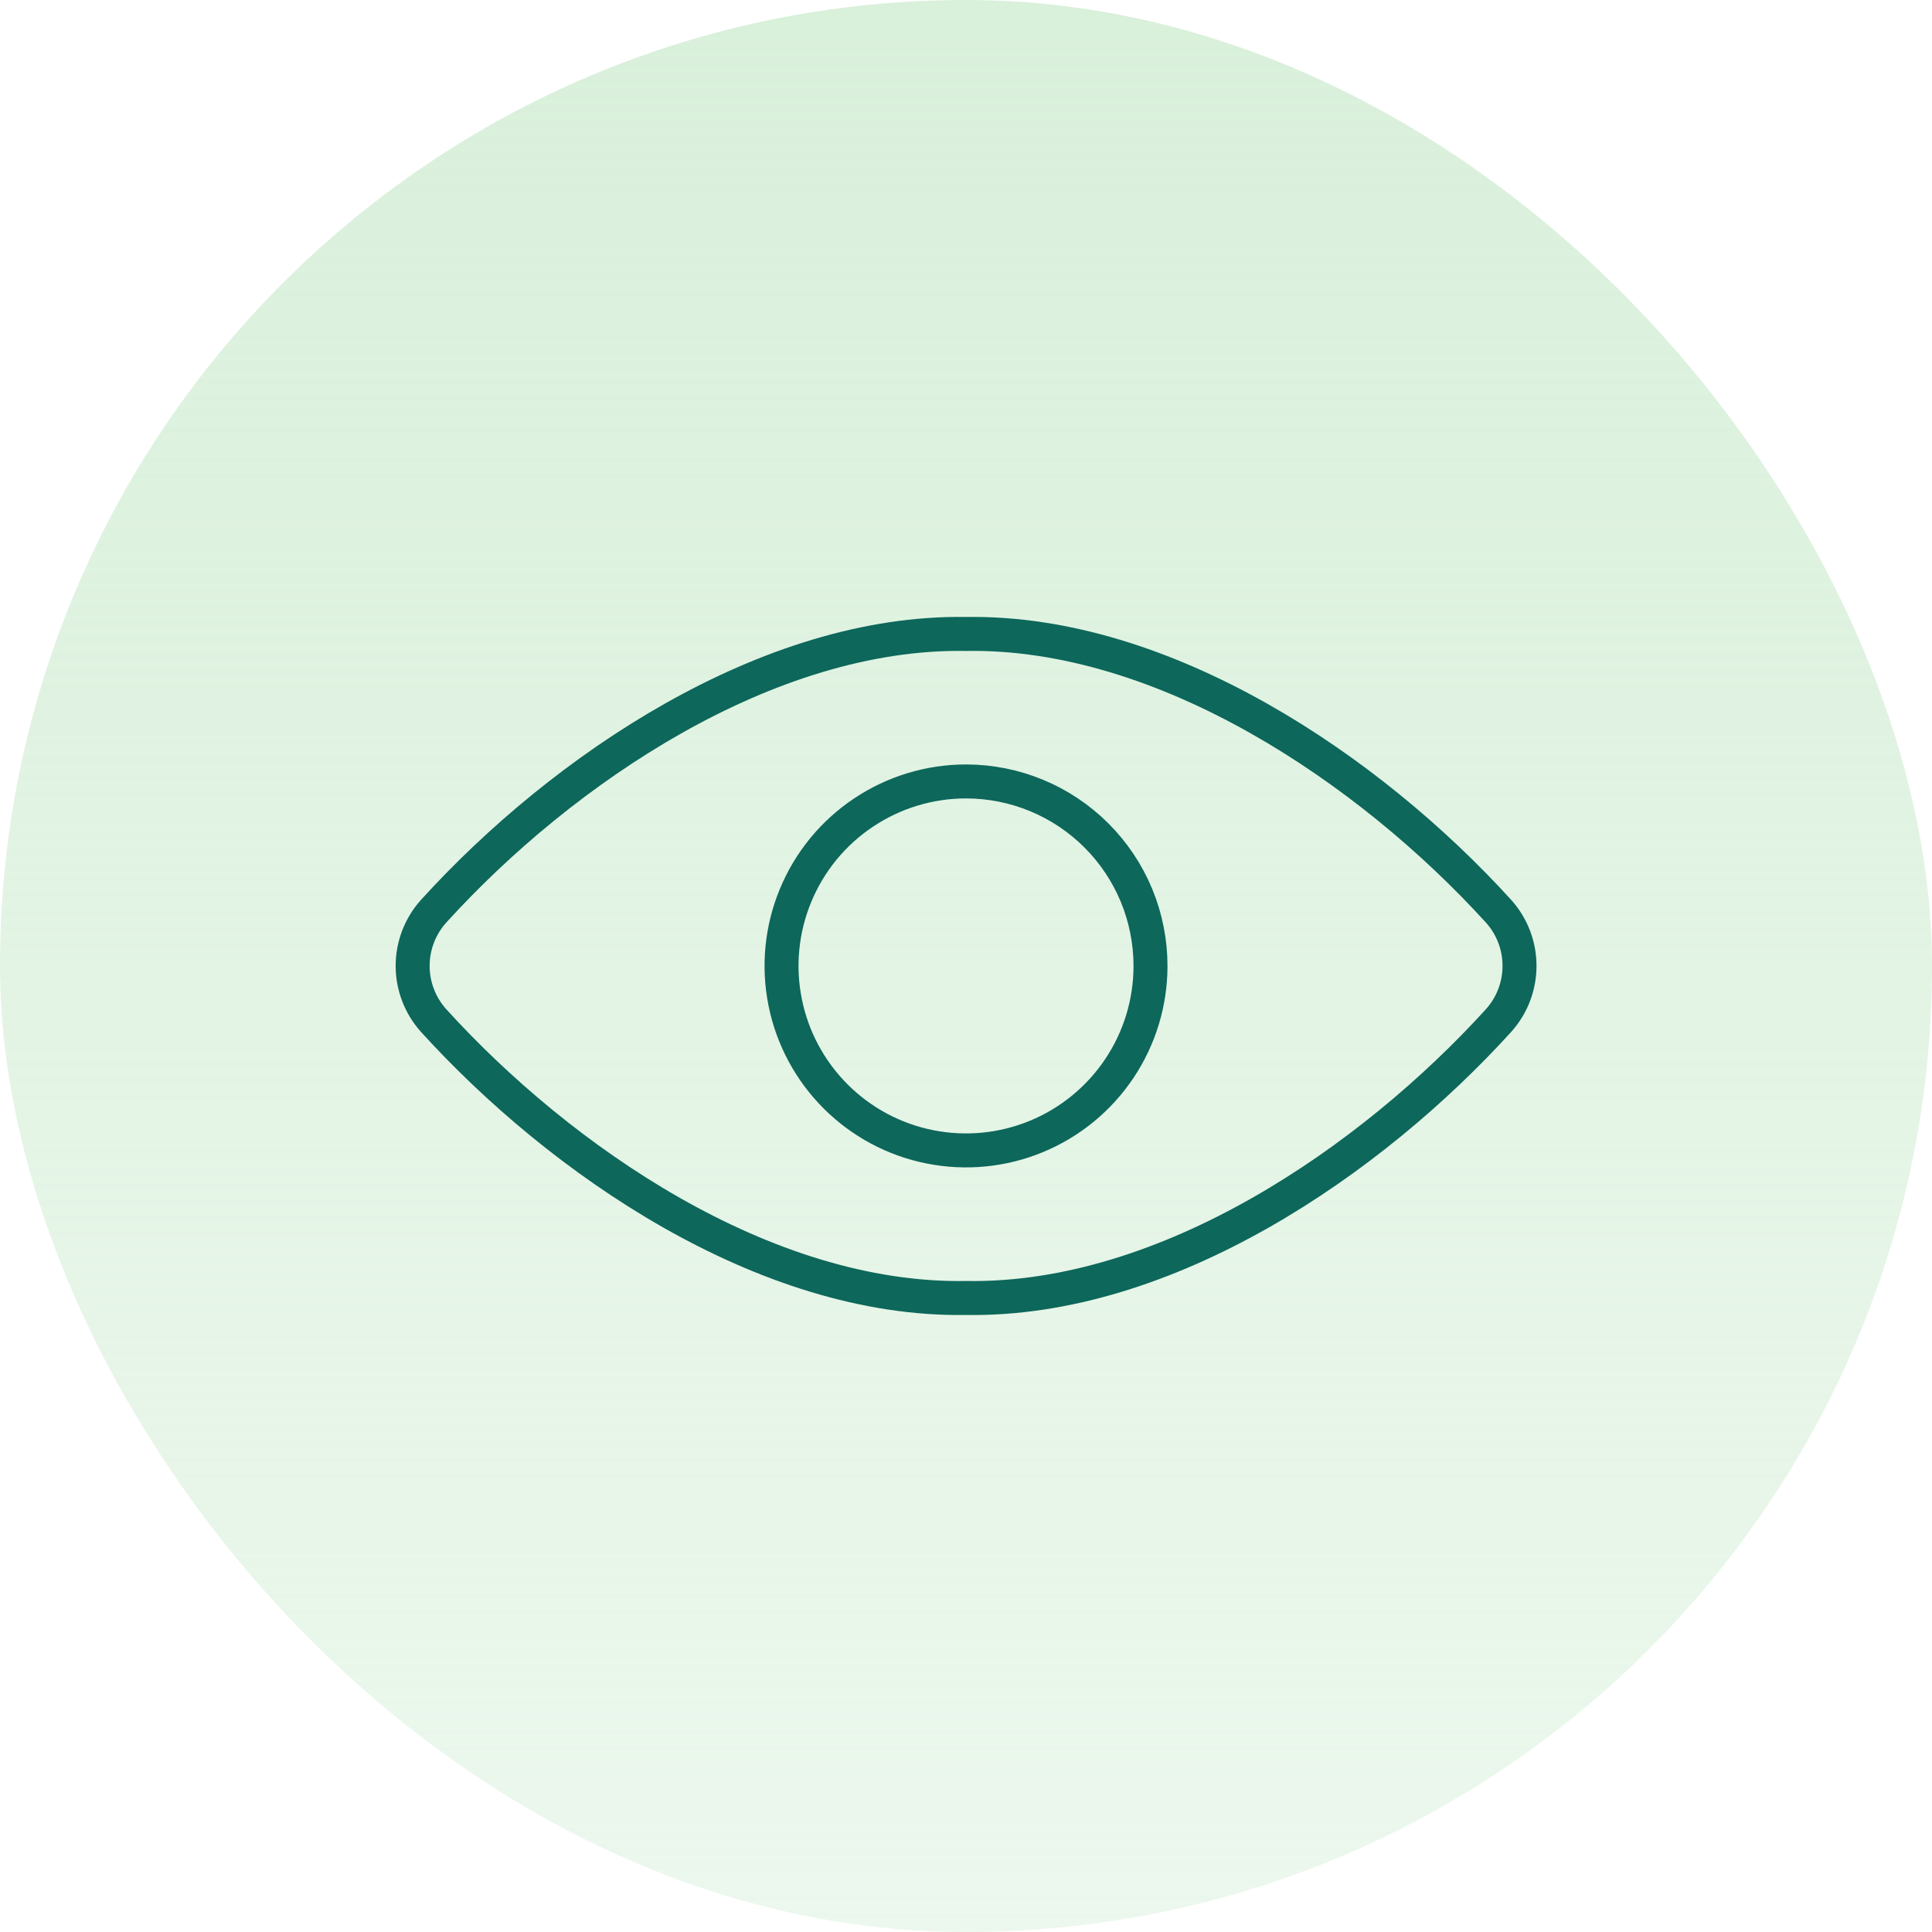 <svg width="36" height="36" viewBox="0 0 36 36" fill="none" xmlns="http://www.w3.org/2000/svg">
<rect width="36" height="36" rx="18" fill="url(#paint0_linear_196_4226)"/>
<path d="M18 11.813C14.305 11.751 10.484 14.333 8.081 16.978C7.829 17.258 7.689 17.621 7.689 17.998C7.689 18.375 7.829 18.738 8.081 19.018C10.432 21.607 14.242 24.249 18 24.186C21.759 24.249 25.57 21.607 27.922 19.018C28.175 18.738 28.314 18.375 28.314 17.998C28.314 17.621 28.175 17.258 27.922 16.978C25.517 14.333 21.695 11.751 18 11.813Z" stroke="#0D675B" stroke-width="0.633" stroke-linecap="round" stroke-linejoin="round"/>
<path d="M21.438 18C21.438 18.68 21.236 19.344 20.858 19.909C20.48 20.474 19.943 20.915 19.315 21.175C18.687 21.435 17.996 21.503 17.329 21.37C16.662 21.238 16.05 20.91 15.569 20.429C15.089 19.948 14.761 19.336 14.629 18.669C14.496 18.002 14.564 17.311 14.825 16.683C15.085 16.055 15.525 15.518 16.091 15.141C16.656 14.763 17.32 14.561 18 14.561C18.452 14.561 18.899 14.65 19.316 14.823C19.733 14.996 20.112 15.249 20.431 15.568C20.751 15.888 21.004 16.267 21.177 16.684C21.349 17.101 21.438 17.548 21.438 18Z" stroke="#0D675B" stroke-width="0.633" stroke-linecap="round" stroke-linejoin="round"/>
<defs>
<linearGradient id="paint0_linear_196_4226" x1="18" y1="0" x2="18" y2="36" gradientUnits="userSpaceOnUse">
<stop stop-color="#D9F0DB"/>
<stop offset="1" stop-color="#D9F0DB" stop-opacity="0.5"/>
</linearGradient>
</defs>
</svg>
